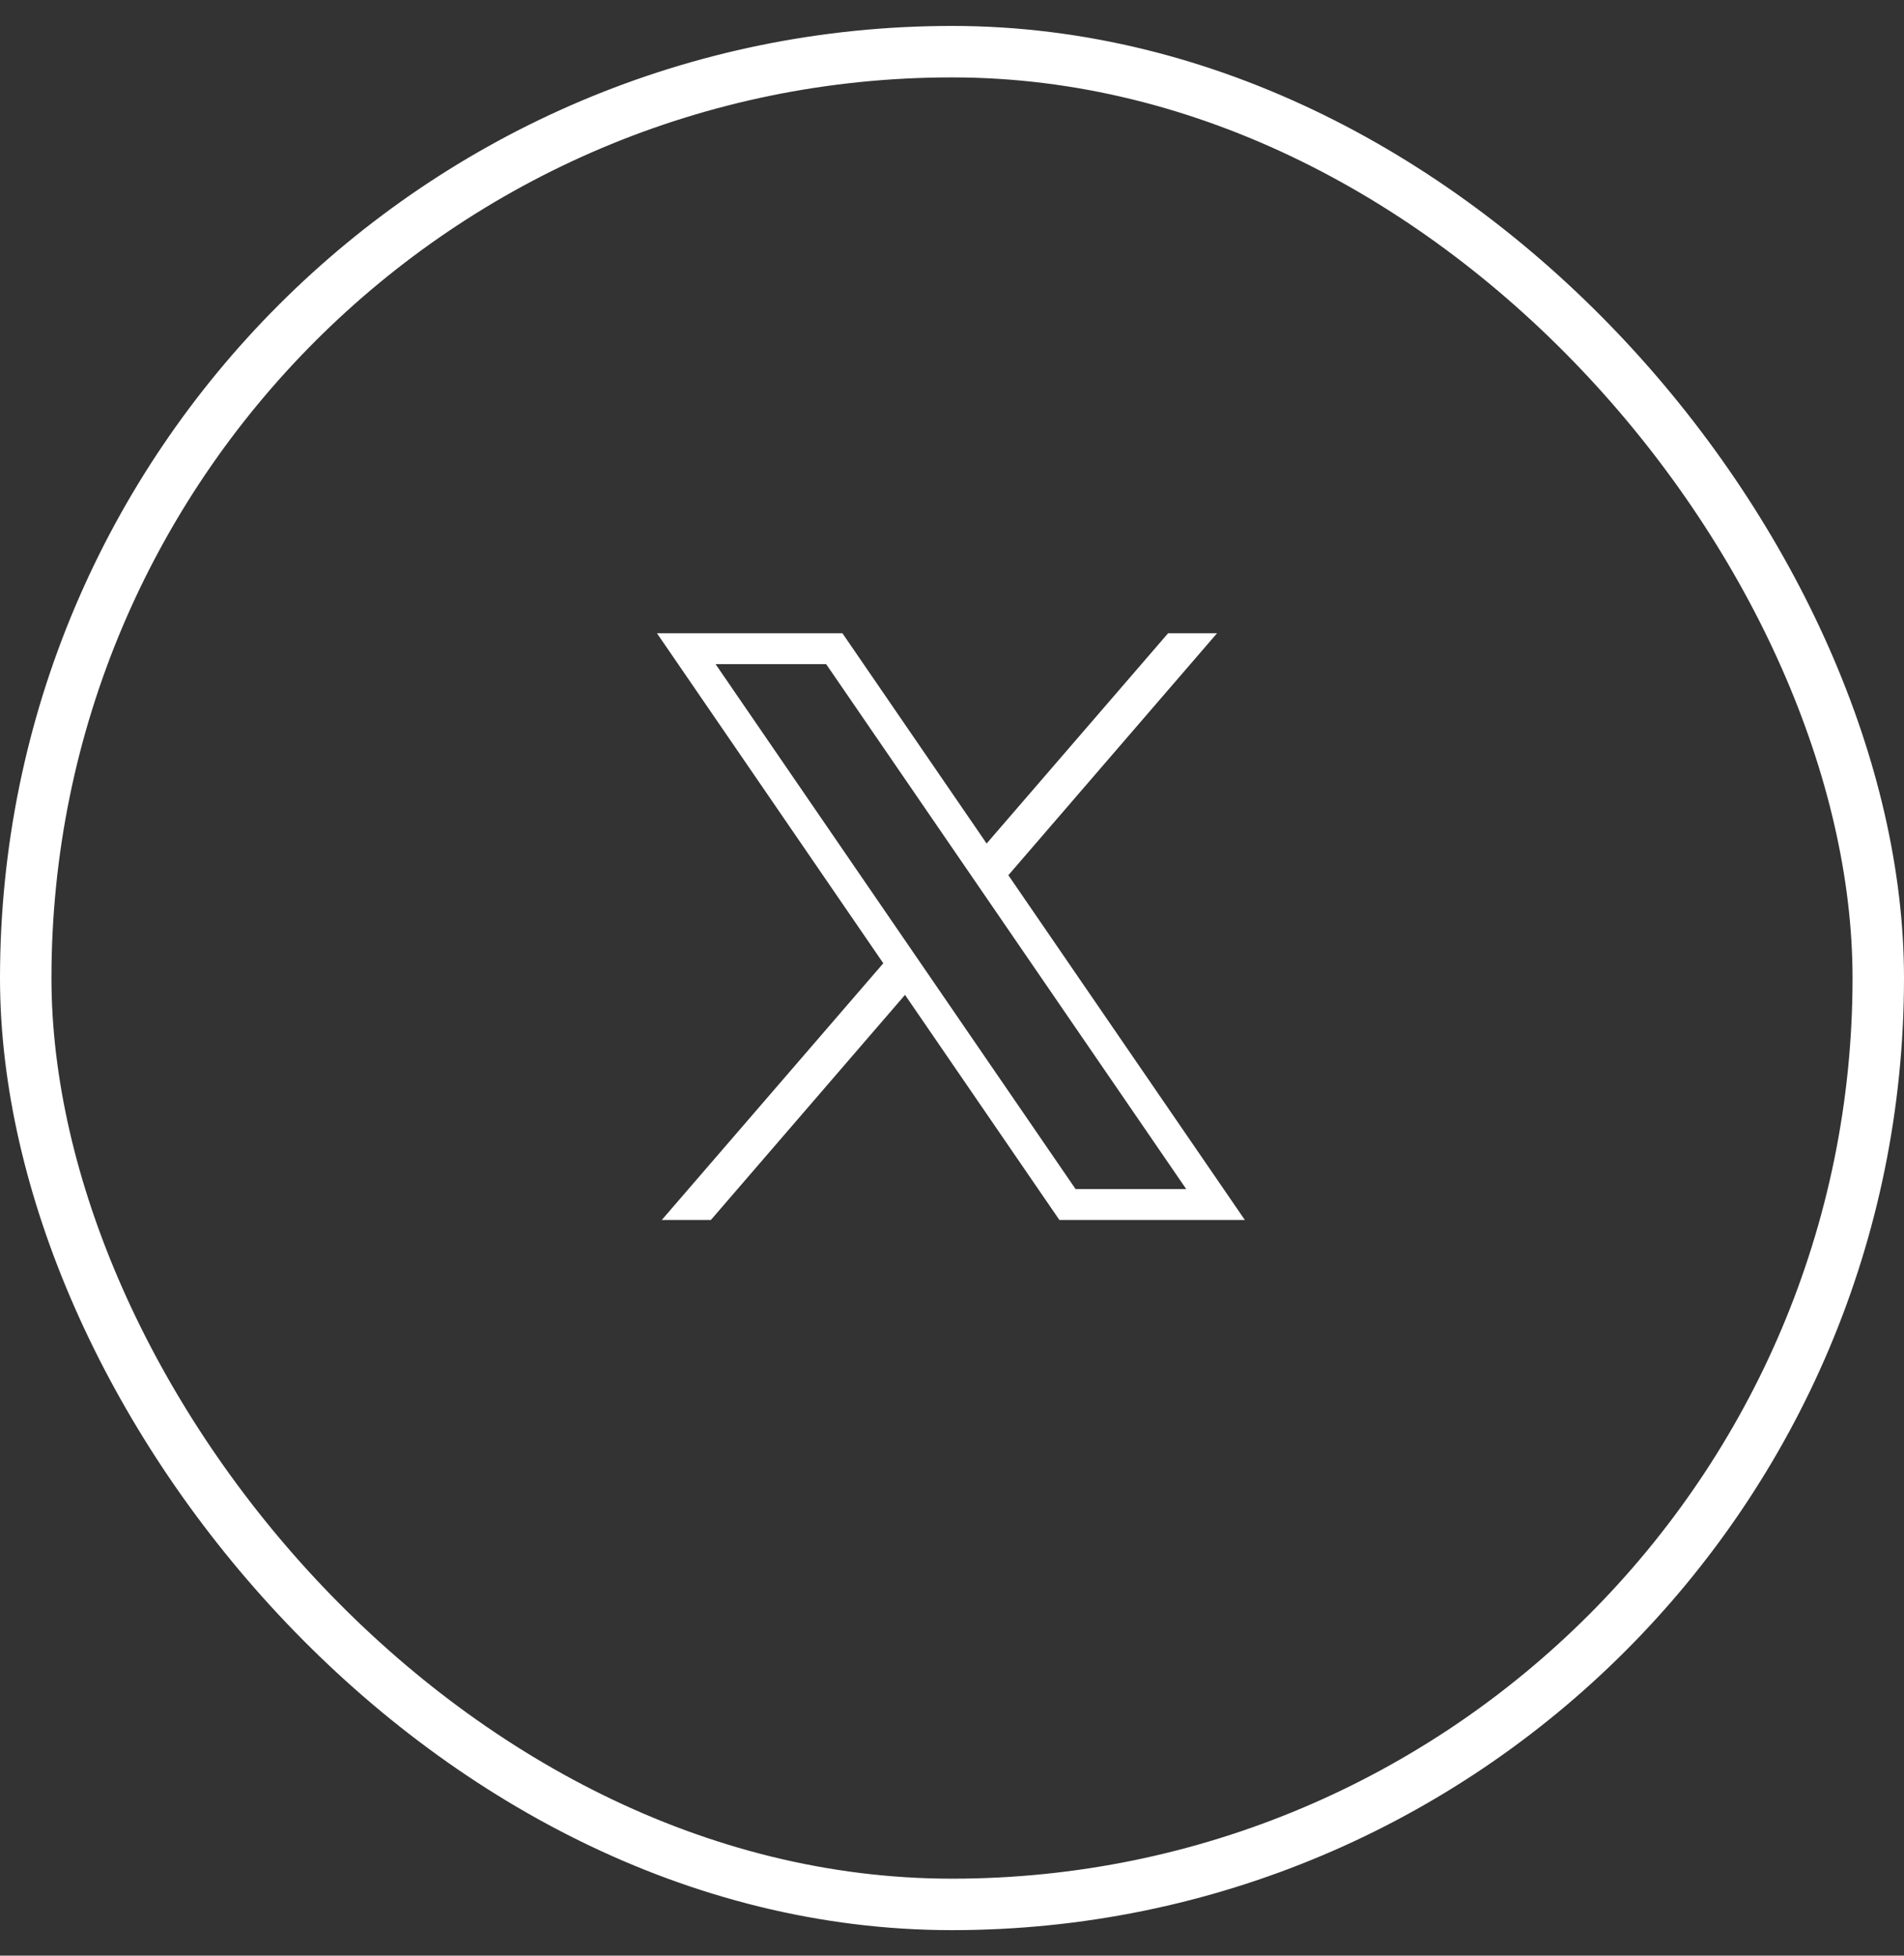 <svg width="37" height="38" viewBox="0 0 37 38" fill="none" xmlns="http://www.w3.org/2000/svg">
<rect x="0" y="0" width="37" height="38" fill="#333333" stroke="none"/>
<rect x="0.5" y="1.004" width="36" height="36" rx="18" stroke="white"/>
<path d="M12.767 12.305L17.165 18.717L12.86 23.705H13.814L17.587 19.331L20.587 23.705H24.191L19.595 17.006L23.65 12.305H22.699L19.173 16.39L16.371 12.305H12.767ZM13.906 12.905H16.055L23.052 23.105H20.902L13.906 12.905Z" fill="white"/>
</svg>
